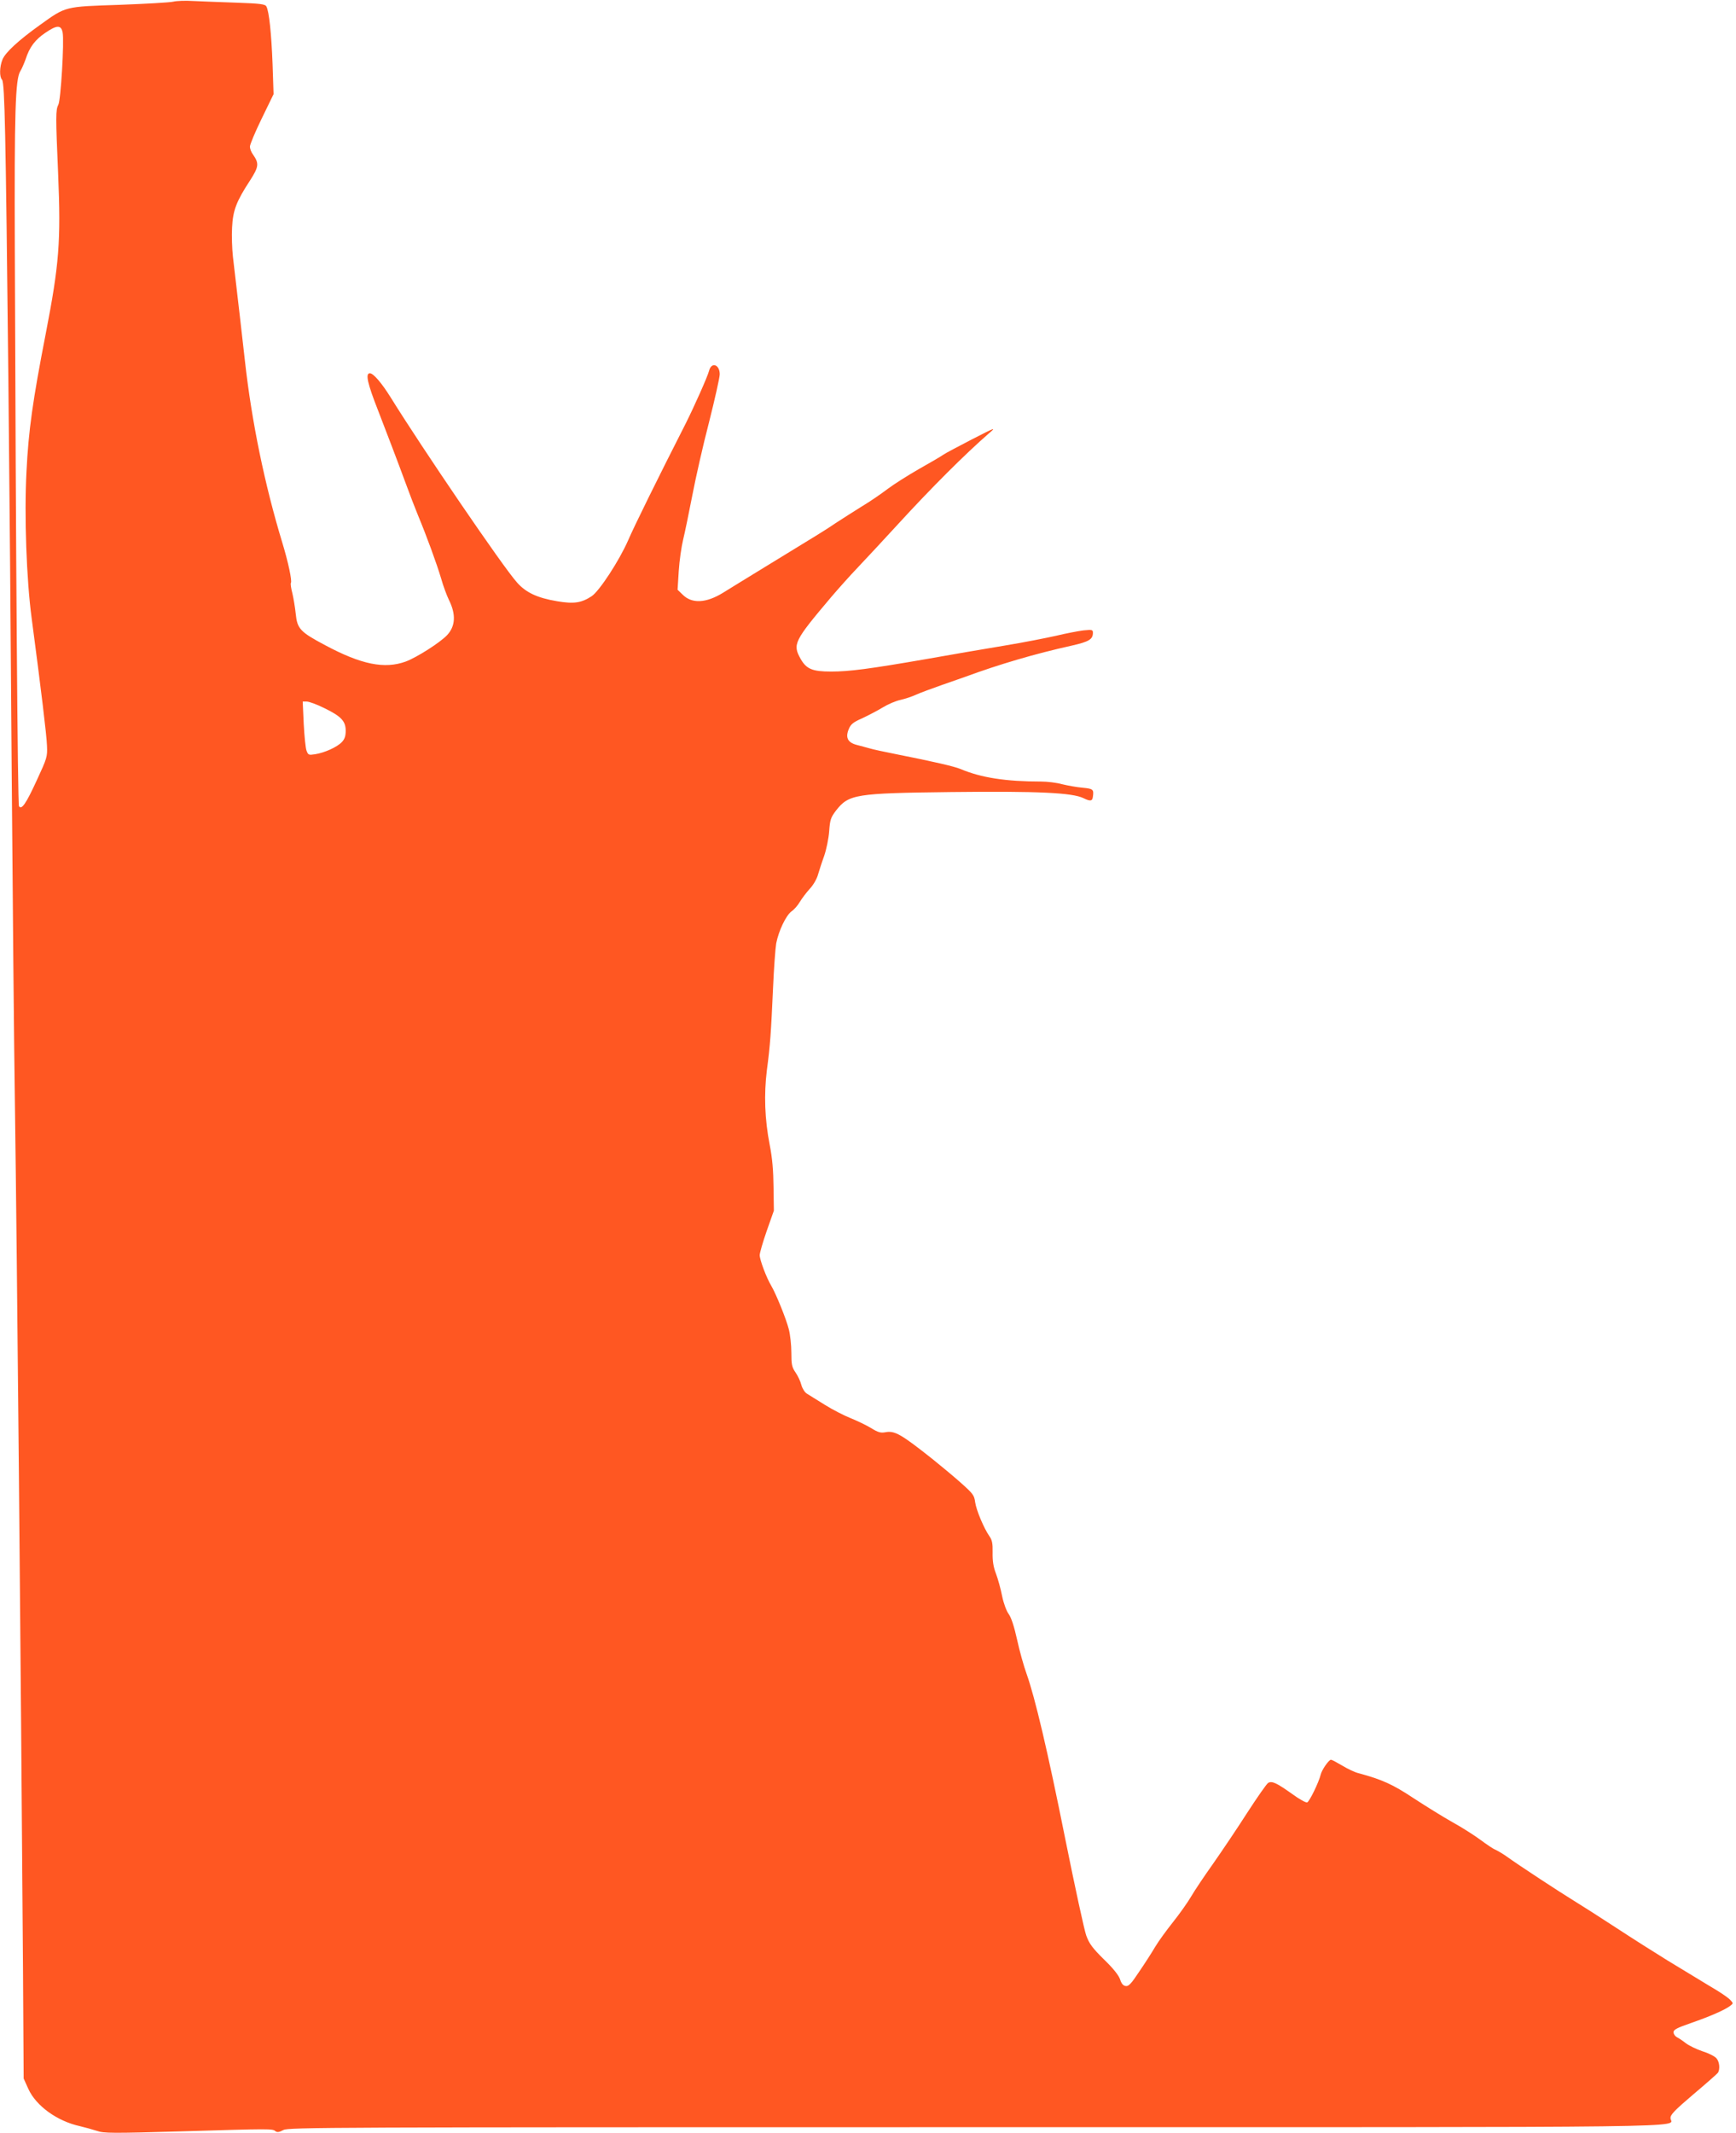 <?xml version="1.0" standalone="no"?>
<!DOCTYPE svg PUBLIC "-//W3C//DTD SVG 20010904//EN"
 "http://www.w3.org/TR/2001/REC-SVG-20010904/DTD/svg10.dtd">
<svg version="1.0" xmlns="http://www.w3.org/2000/svg"
 width="1042pt" height="1280pt" viewBox="0 0 1042 1280"
 preserveAspectRatio="xMidYMid meet">
<g transform="translate(0,1280) scale(0.1,-0.1)"
fill="#ff5722" stroke="none">
<path d="M1040 12790 c-20 -5 -165 -13 -322 -19 -331 -11 -321 -8 -477 -120
-130 -93 -209 -166 -226 -208 -18 -43 -19 -105 -3 -121 9 -9 14 -103 19 -335
10 -444 28 -2162 39 -3797 6 -751 14 -1673 20 -2050 12 -868 35 -3287 48
-5149 l4 -664 28 -62 c46 -102 173 -194 310 -224 30 -7 76 -20 101 -28 42 -15
92 -15 510 -3 537 16 545 16 562 1 11 -8 22 -7 48 7 32 16 252 17 4154 17
4468 0 4176 -4 4172 53 -2 21 21 45 137 144 77 65 143 123 148 130 13 22 9 65
-9 86 -10 12 -47 31 -83 42 -36 12 -81 34 -100 48 -19 15 -44 32 -55 37 -11 6
-20 19 -20 30 0 15 21 26 105 55 115 40 204 79 235 103 19 14 19 16 2 34 -9
11 -46 37 -82 59 -36 21 -87 53 -114 69 -27 17 -110 66 -183 111 -73 45 -212
133 -308 196 -96 63 -211 136 -255 163 -80 49 -322 207 -404 266 -24 17 -54
34 -65 39 -12 4 -52 31 -91 60 -38 28 -115 77 -170 107 -55 31 -158 95 -230
142 -125 83 -189 112 -330 150 -22 5 -66 26 -99 46 -32 19 -62 35 -67 35 -13
0 -56 -62 -62 -90 -11 -45 -67 -161 -81 -166 -7 -3 -49 20 -92 52 -92 65 -119
78 -142 65 -9 -5 -66 -87 -127 -181 -60 -94 -152 -230 -203 -303 -52 -73 -111
-161 -132 -197 -21 -36 -70 -105 -109 -154 -39 -49 -88 -116 -108 -150 -20
-34 -63 -101 -96 -149 -47 -71 -63 -88 -80 -85 -15 2 -26 14 -34 40 -8 24 -41
66 -97 120 -69 68 -88 94 -106 143 -12 33 -68 292 -125 575 -106 530 -183 855
-233 995 -16 44 -42 136 -57 205 -18 82 -36 135 -51 155 -13 18 -30 63 -39
107 -8 42 -25 103 -37 135 -16 41 -21 78 -20 127 1 55 -3 74 -19 97 -33 47
-79 156 -86 205 -5 41 -13 51 -87 117 -45 40 -120 102 -166 139 -194 154 -230
174 -287 163 -27 -5 -44 0 -84 25 -28 17 -84 44 -124 60 -40 16 -110 52 -156
81 -46 29 -94 58 -106 66 -12 7 -27 30 -33 52 -5 21 -21 55 -35 75 -22 32 -25
48 -25 119 0 46 -7 108 -15 139 -16 64 -76 211 -105 261 -30 50 -70 157 -70
185 0 13 19 79 42 145 l43 122 -2 140 c-1 99 -7 174 -23 255 -30 154 -35 302
-17 448 20 149 25 226 37 492 5 118 14 239 19 269 15 76 59 168 92 192 15 10
38 36 50 57 12 20 39 56 60 79 21 22 43 61 49 85 7 23 23 74 37 112 13 38 27
105 30 148 5 70 10 83 41 124 77 98 115 104 692 111 523 6 727 -4 794 -37 41
-20 53 -18 56 10 6 43 1 47 -62 53 -35 3 -90 13 -123 21 -32 9 -89 16 -125 16
-213 0 -361 23 -484 75 -39 16 -159 44 -391 90 -66 13 -136 28 -155 34 -19 5
-54 15 -78 21 -54 14 -69 44 -47 96 12 28 26 40 81 64 36 17 92 46 123 65 31
19 78 39 106 45 27 6 70 20 95 32 25 11 95 37 155 58 61 21 124 43 140 49 201
74 418 138 635 186 106 24 130 38 130 78 0 18 -5 19 -57 14 -32 -4 -105 -18
-163 -32 -58 -13 -199 -41 -315 -60 -115 -19 -325 -55 -465 -80 -340 -59 -463
-75 -571 -75 -113 0 -149 15 -184 77 -48 87 -40 105 184 370 41 48 113 129
160 178 47 50 154 164 237 255 205 224 408 426 547 547 48 41 46 41 -100 -34
-81 -42 -159 -83 -173 -93 -14 -10 -79 -48 -145 -85 -66 -38 -150 -91 -187
-119 -37 -28 -106 -76 -155 -105 -48 -30 -119 -75 -157 -100 -38 -26 -92 -60
-120 -77 -28 -17 -152 -93 -276 -169 -124 -76 -250 -153 -280 -172 -102 -63
-188 -67 -243 -11 l-30 29 7 112 c4 62 16 146 26 187 10 41 35 161 55 265 20
105 65 304 101 442 35 139 64 268 64 287 0 59 -50 76 -64 21 -9 -35 -86 -208
-141 -318 -163 -320 -309 -616 -345 -700 -52 -119 -172 -304 -219 -335 -61
-40 -106 -47 -207 -30 -119 20 -188 52 -242 114 -85 95 -568 804 -757 1109
-55 88 -104 145 -125 145 -28 0 -15 -60 50 -225 42 -109 114 -296 165 -435 23
-63 56 -149 73 -190 54 -130 113 -292 139 -379 13 -47 35 -105 47 -130 44 -88
40 -159 -11 -213 -43 -45 -181 -133 -248 -158 -127 -46 -266 -18 -483 98 -151
80 -168 99 -177 189 -4 38 -13 92 -20 122 -8 30 -12 58 -9 63 8 12 -16 125
-52 243 -105 346 -183 722 -224 1090 -19 167 -35 311 -72 625 -5 47 -8 126 -5
175 5 102 25 156 109 284 51 80 54 100 17 153 -11 14 -19 36 -19 48 0 13 32
89 71 169 l71 146 -6 180 c-7 185 -21 317 -37 346 -7 14 -34 18 -181 23 -95 3
-211 8 -258 10 -47 3 -101 1 -120 -4z m-664 -185 c10 -54 -11 -407 -26 -434
-16 -30 -16 -69 -1 -416 17 -404 6 -542 -74 -955 -79 -405 -104 -585 -116
-829 -14 -265 0 -651 31 -881 57 -431 90 -703 92 -765 3 -67 0 -75 -61 -207
-65 -142 -92 -180 -107 -156 -8 12 -19 1504 -25 3338 -3 829 3 1026 33 1073 8
12 22 45 32 72 23 72 57 117 118 158 70 48 95 48 104 2z m1570 -4054 c101 -49
129 -78 129 -136 0 -32 -6 -50 -23 -68 -28 -30 -103 -64 -160 -73 -39 -6 -42
-5 -52 21 -6 15 -13 87 -17 161 l-6 134 24 0 c14 0 61 -17 105 -39z"/>
</g>
</svg>
